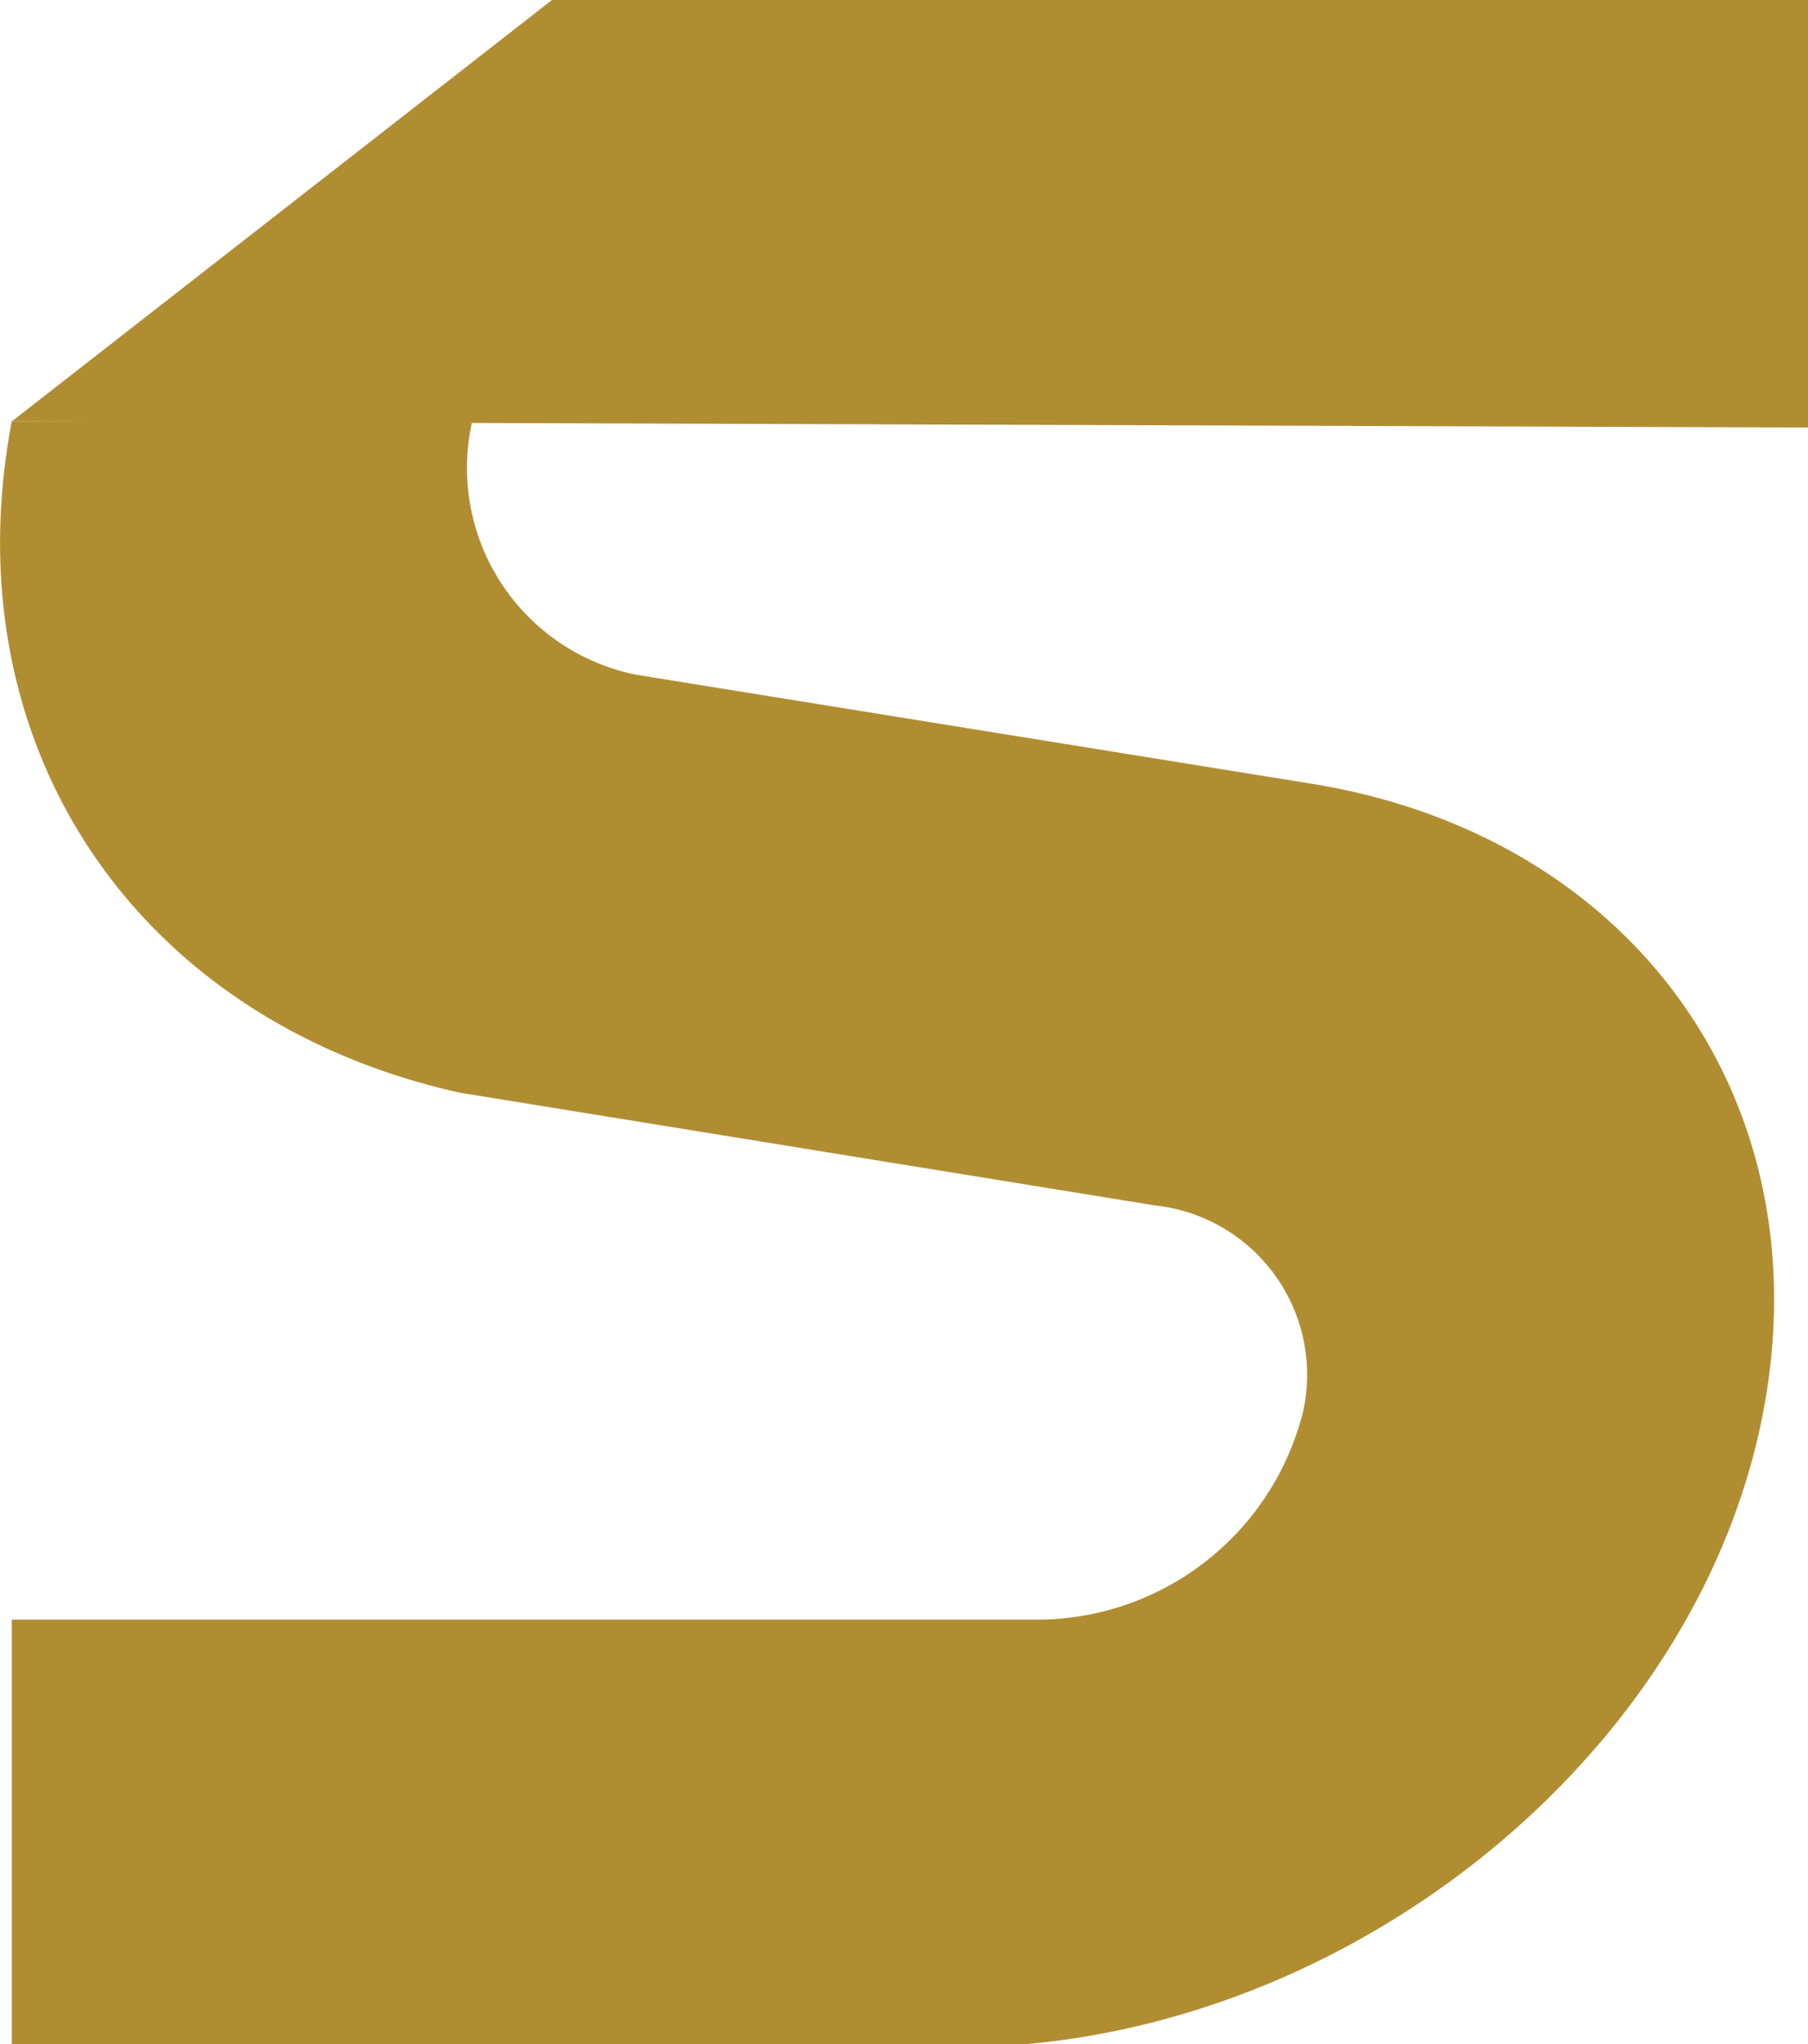 <?xml version="1.0" encoding="UTF-8" standalone="no"?>
<!-- Created with Inkscape (http://www.inkscape.org/) -->

<svg
   width="13.405mm"
   height="15.153mm"
   viewBox="0 0 13.405 15.153"
   version="1.1"
   id="svg302"
   xmlns="http://www.w3.org/2000/svg"
   xmlns:svg="http://www.w3.org/2000/svg">
  <defs
     id="defs299" />
  <g
     id="layer1"
     transform="translate(-68.483,-96.822)">
    <g
       id="g272"
       style="isolation:isolate;mix-blend-mode:normal"
       transform="matrix(0.265,0,0,0.265,68.484,96.78)">
      <path
         id="Path_150"
         data-name="Path 150"
         d="M 95.749,292.713 45.412,292.541 60.526,280.752 H 95.749 Z"
         transform="translate(-45.086,-280.594)"
         fill="#b18d32" />
      <path
         id="Path_151"
         data-name="Path 151"
         d="m 41.869,313.189 h 12.878 l -0.033,0.172 a 5.9,5.9 0 0 0 4.625,6.915 l 18.9,3.05 c 8.975,1.451 14.29,8.837 12.636,17.553 -1.862,9.816 -11.966,17.792 -22.527,17.792 H 41.869 V 346.71 H 70.612 A 7.682,7.682 0 0 0 78,340.879 4.764,4.764 0 0 0 73.856,335.123 L 54.4,331.968 C 45.309,329.942 40.154,322.22 41.868,313.189"
         fill="#b18d32"
         transform="translate(-41.543,-301.242)" />
    </g>
  </g>
</svg>
